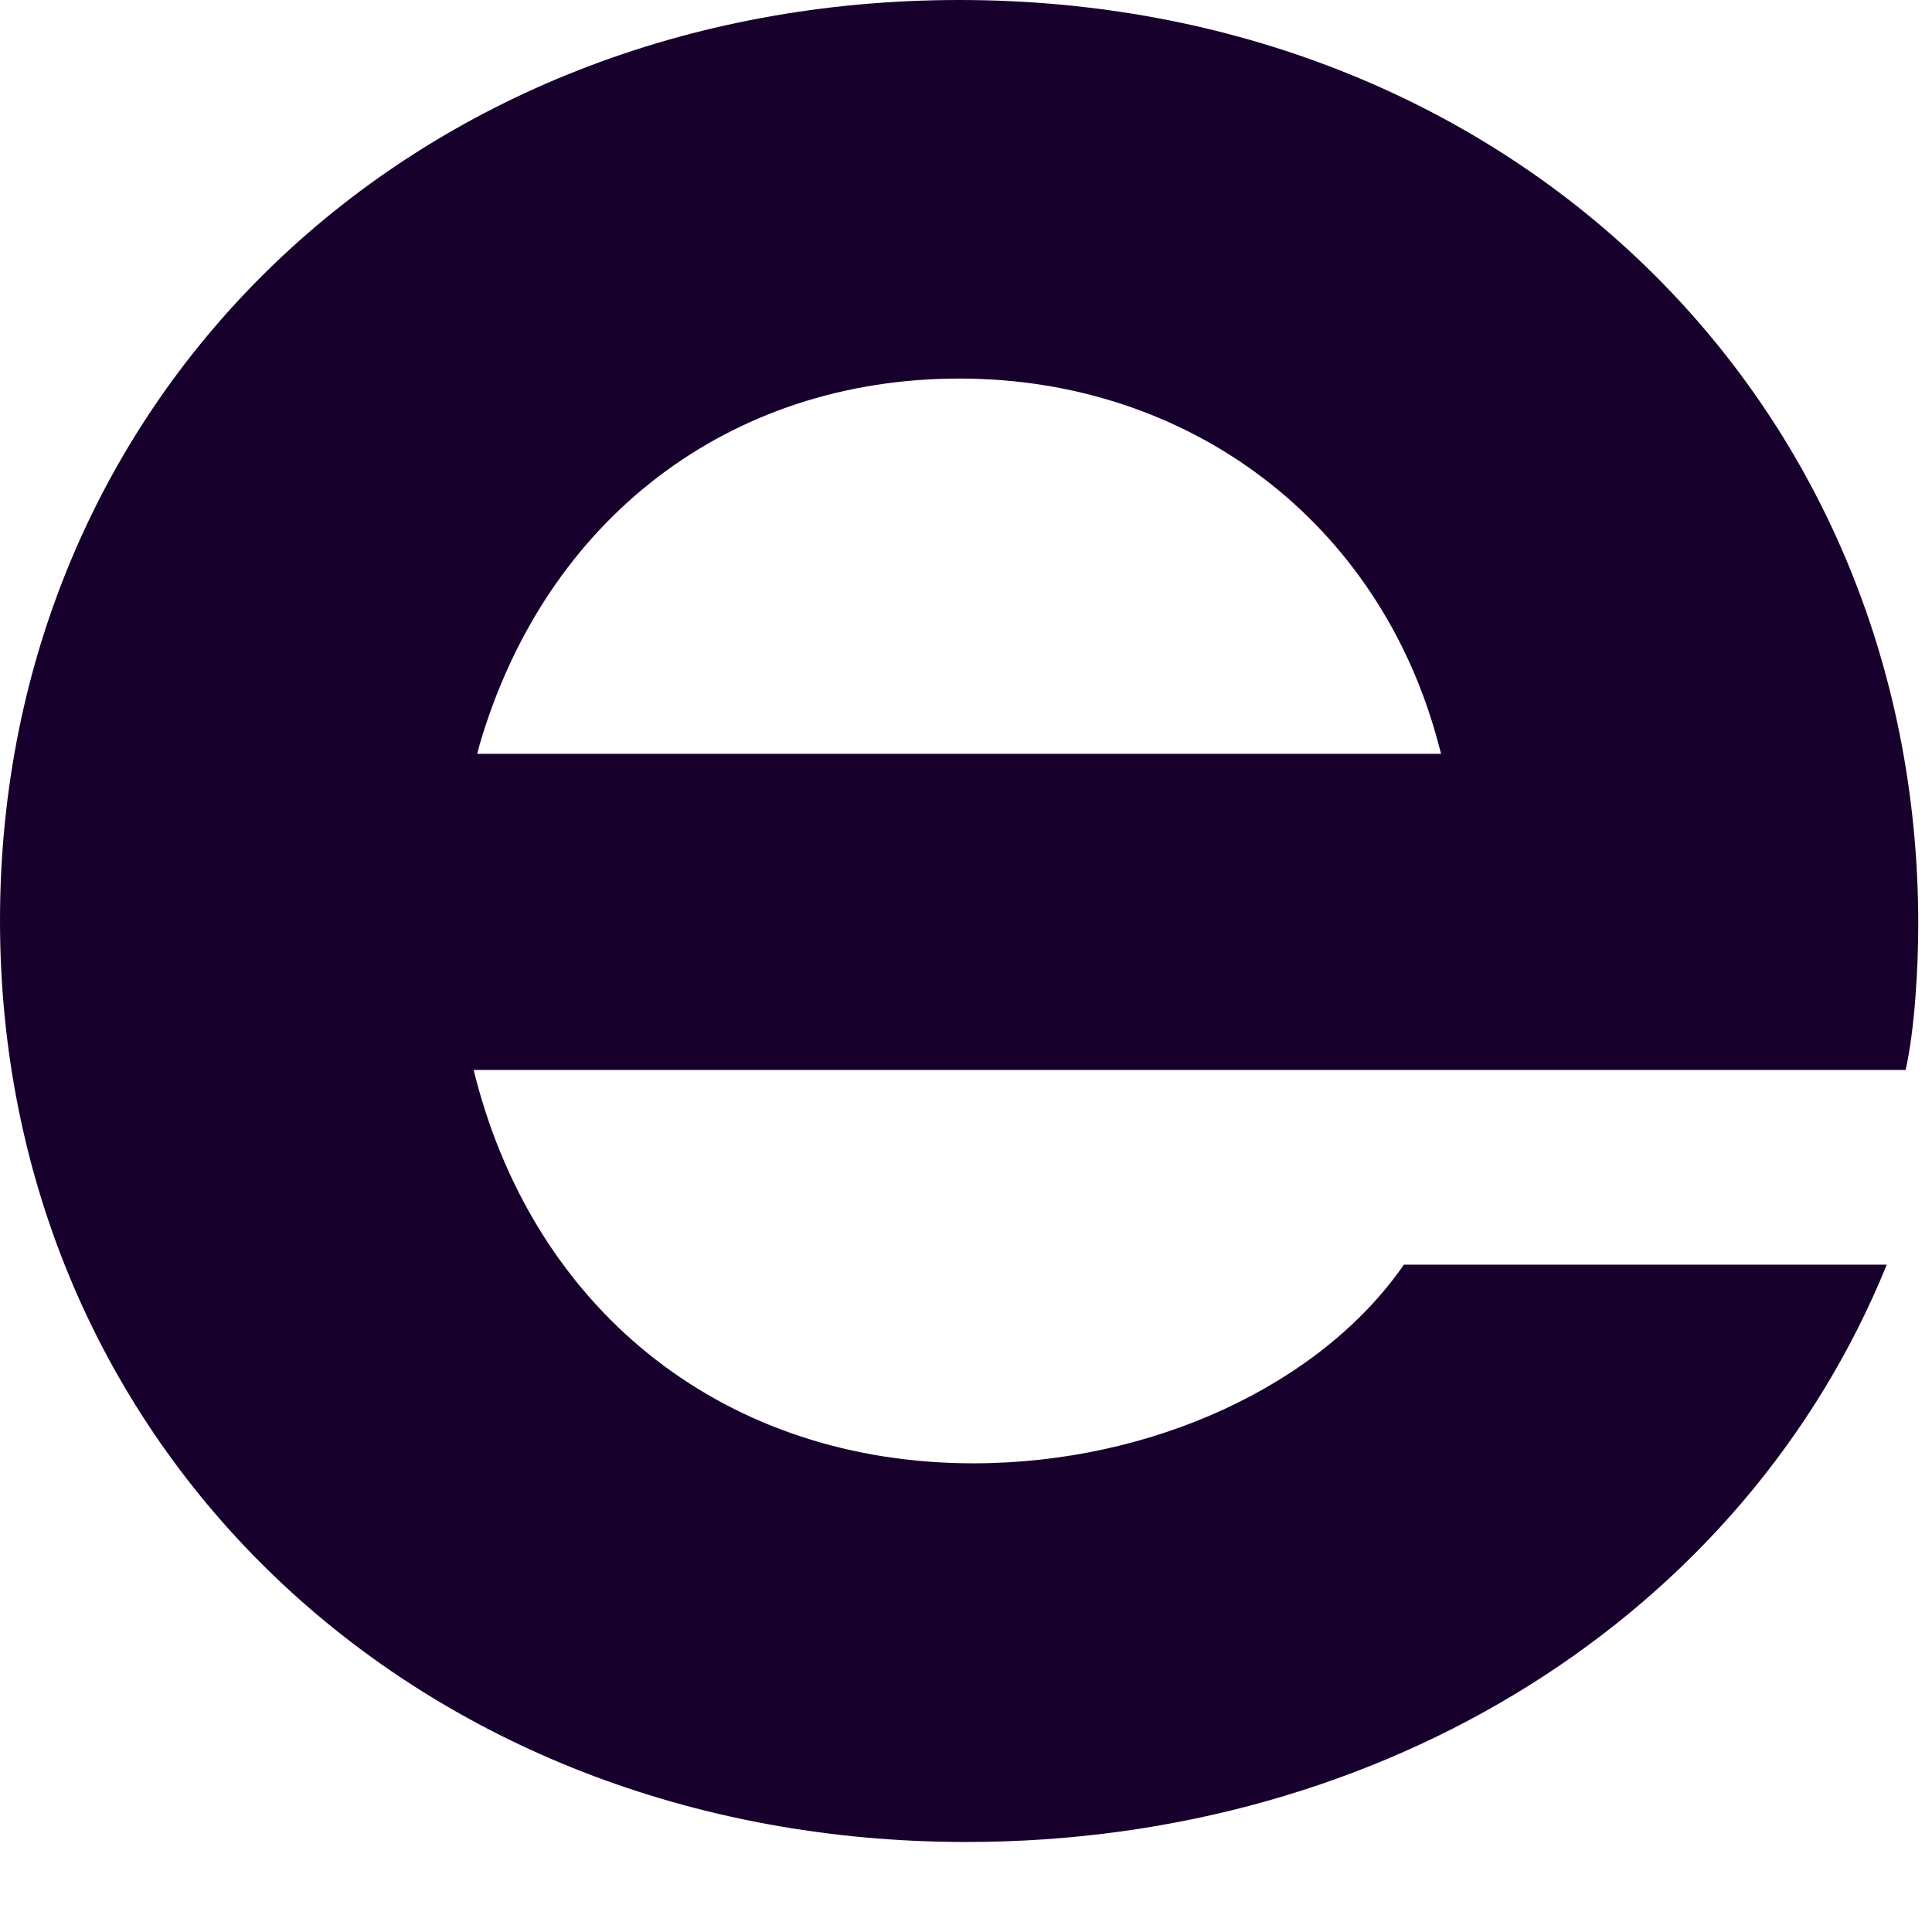 <?xml version="1.0" encoding="utf-8"?>
<svg xmlns="http://www.w3.org/2000/svg" fill="none" height="100%" overflow="visible" preserveAspectRatio="none" style="display: block;" viewBox="0 0 17 17" width="100%">
<path d="M16.879 8.131C16.879 3.496 13.251 0 8.442 0C3.632 0 0 3.481 0 8.101C0 12.722 3.653 16.208 8.503 16.208C12.18 16.208 15.348 14.217 16.602 11.128H12.353C11.62 12.188 10.134 12.876 8.564 12.876C6.411 12.876 4.734 11.577 4.188 9.495L4.168 9.415H16.768C16.848 9.056 16.879 8.523 16.879 8.13V8.131ZM4.199 6.633L4.219 6.557C4.799 4.566 6.417 3.331 8.442 3.331C10.466 3.331 12.145 4.595 12.66 6.557L12.68 6.633H4.197H4.199Z" fill="#18002D" id="Vector"/>
</svg>